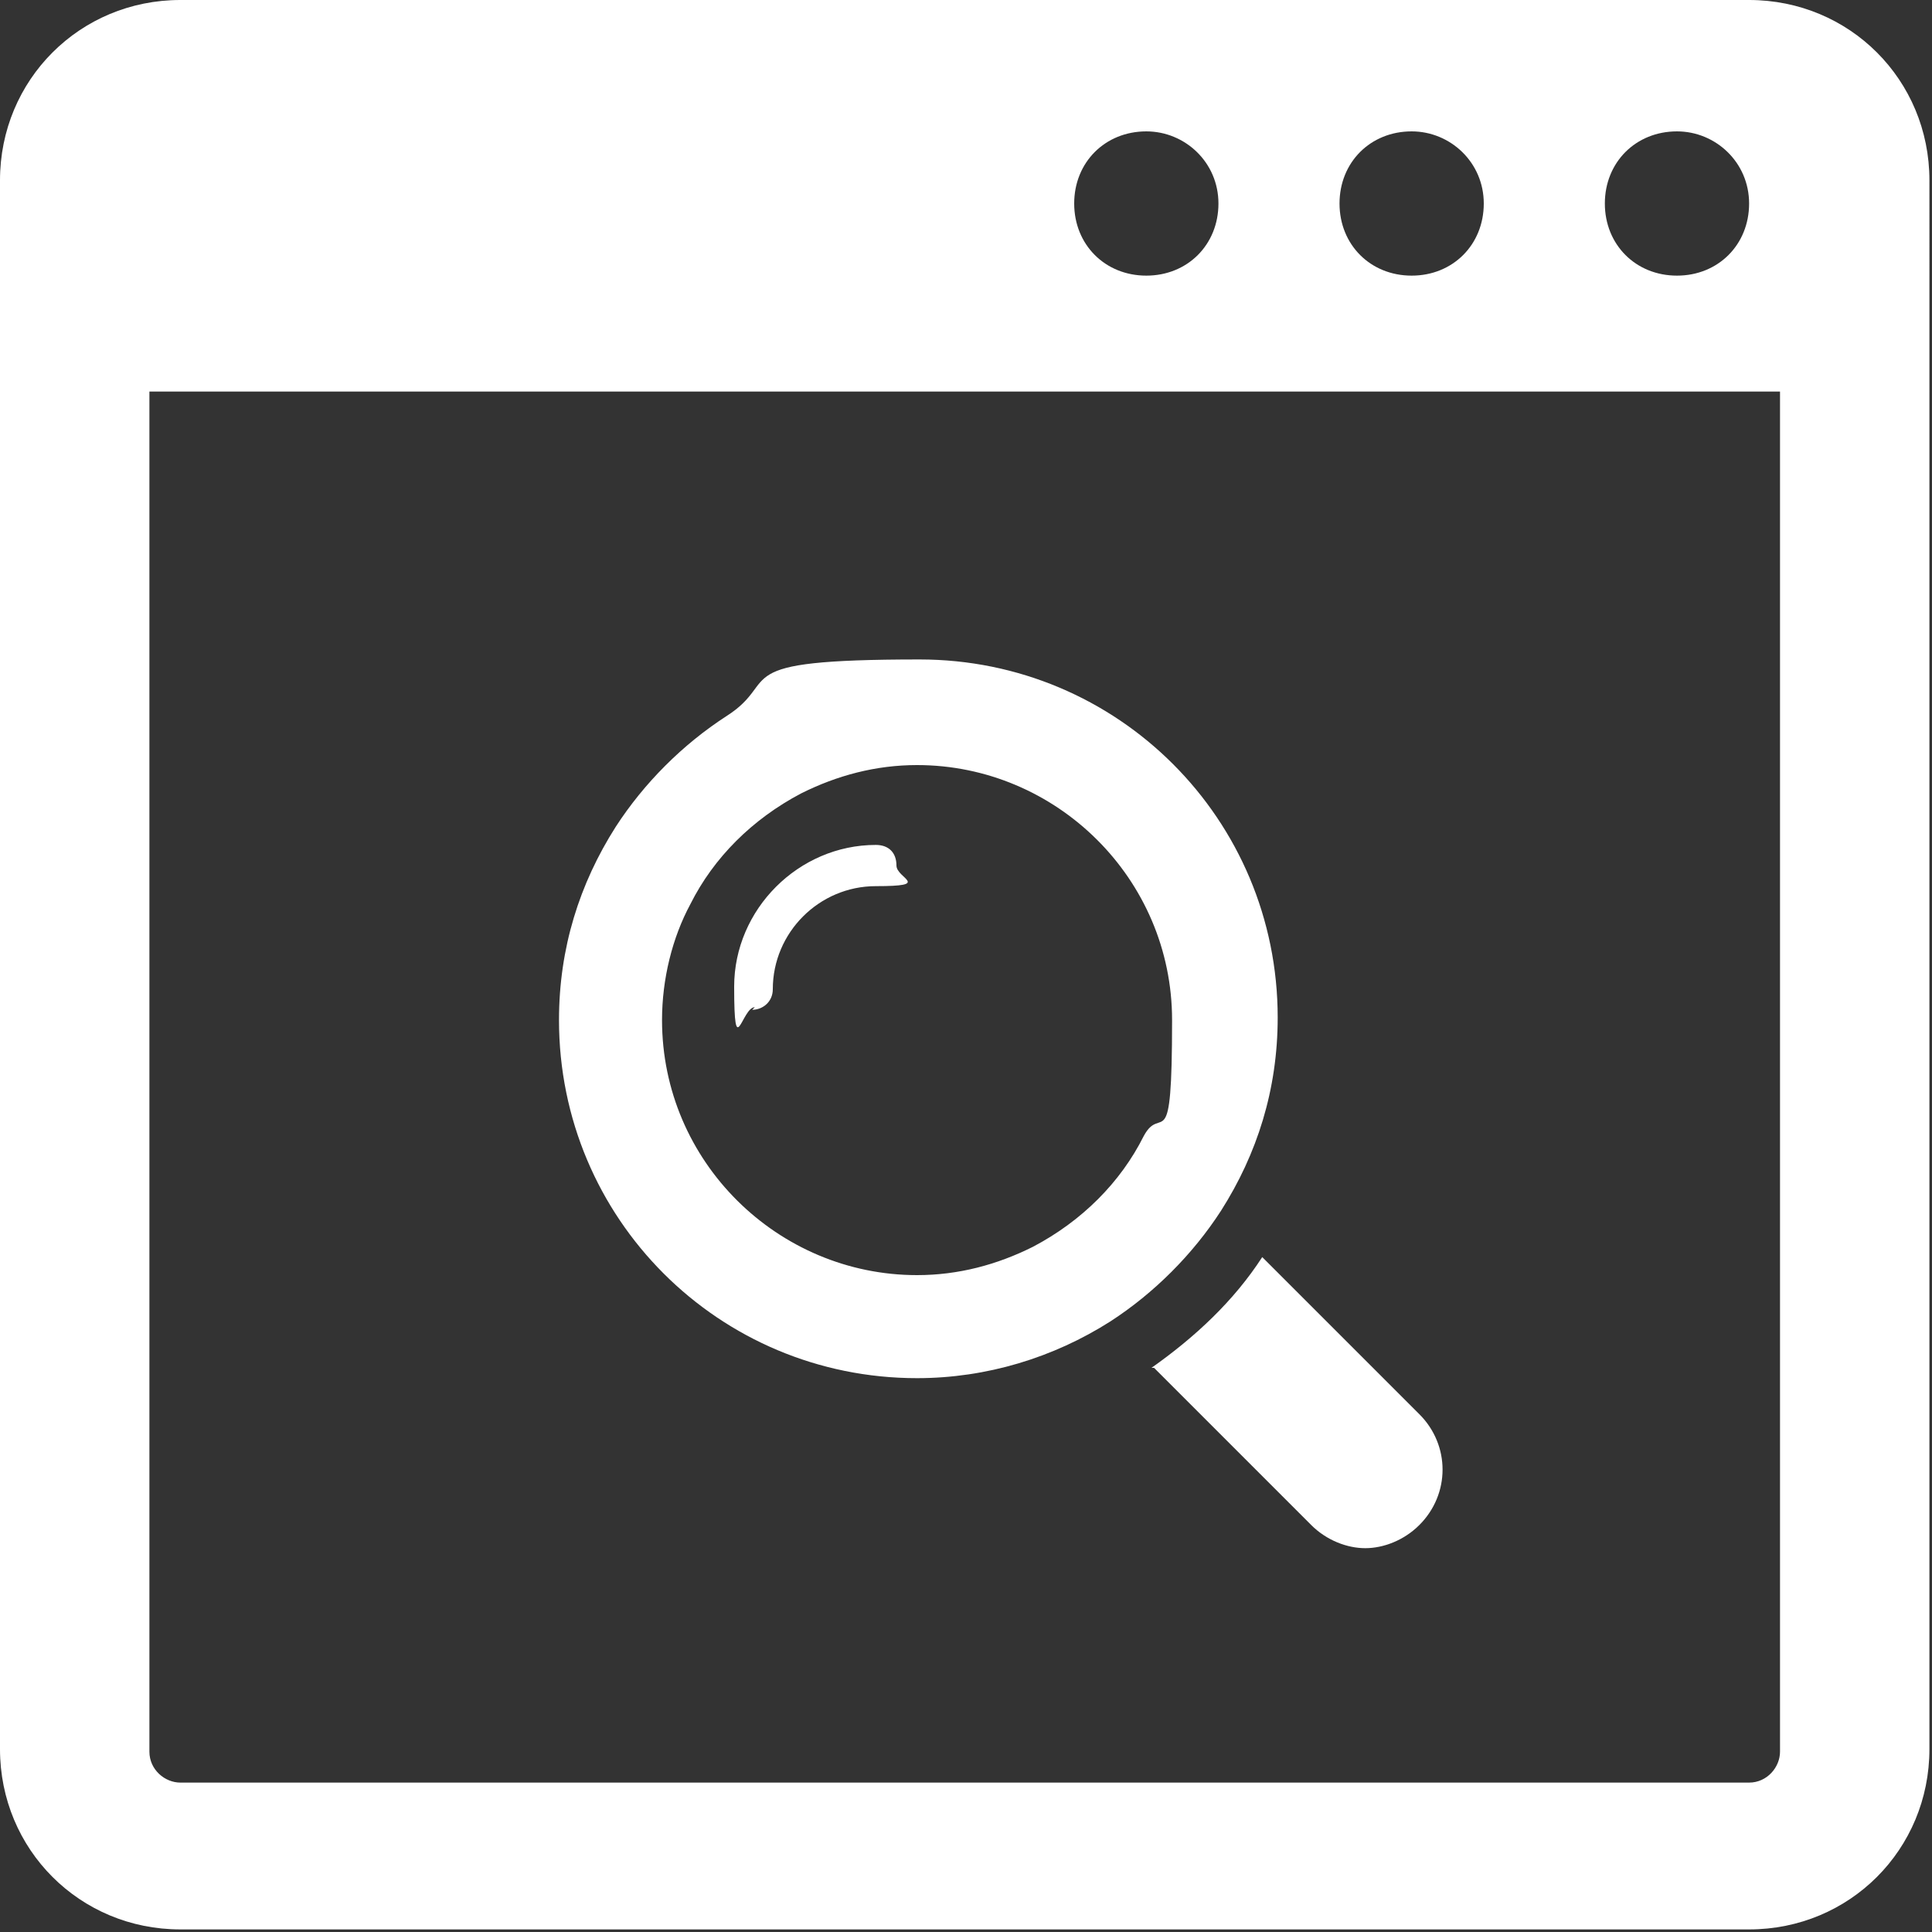 <?xml version="1.0" encoding="UTF-8"?>
<svg id="_レイヤー_1" data-name="レイヤー_1" xmlns="http://www.w3.org/2000/svg" version="1.1" viewBox="0 0 75 75">
  <rect x="0" y="0" width="75" height="75" fill="#333333" stroke="none"/>
  <!-- Generator: Adobe Illustrator 30.0.0, SVG Export Plug-In . SVG Version: 2.1.1 Build 123)  -->
  <defs>
    <style>
      .st0 {
        fill: #fff;
      }
    </style>
  </defs>
  <path class="st0" d="M68,0H7C3.1,0,0,3.1,0,7v60.9c0,3.9,3.1,7,7,7h60.9c3.9,0,7-3.1,7-7V7c0-3.9-3.1-7-7-7ZM65.1,5.1c1.5,0,2.8,1.2,2.8,2.8s-1.2,2.8-2.8,2.8-2.8-1.2-2.8-2.8,1.2-2.8,2.8-2.8ZM54.8,5.1c1.5,0,2.8,1.2,2.8,2.8s-1.2,2.8-2.8,2.8-2.8-1.2-2.8-2.8,1.2-2.8,2.8-2.8ZM44.5,5.1c1.5,0,2.8,1.2,2.8,2.8s-1.2,2.8-2.8,2.8-2.8-1.2-2.8-2.8,1.2-2.8,2.8-2.8ZM69.1,68c0,.6-.5,1.2-1.2,1.2H7c-.6,0-1.2-.5-1.2-1.2V15.2h63.3v52.7Z"/>
  <path class="st0" d="M29.2,39.2c.4,0,.8-.3.8-.8,0-2.2,1.8-4,4-4s.8-.3.8-.8-.3-.8-.8-.8c-3,0-5.5,2.5-5.5,5.5s.3.8.8.8Z"/>
  <path class="st0" d="M35.6,53.5c2.7,0,5.3-.8,7.5-2.2,1.7-1.1,3.2-2.6,4.3-4.3,1.4-2.2,2.2-4.7,2.2-7.5,0-7.7-6.2-13.9-13.9-13.9s-5.3.8-7.5,2.2c-1.7,1.1-3.2,2.6-4.3,4.3-1.4,2.2-2.2,4.7-2.2,7.5,0,7.7,6.2,13.9,13.9,13.9ZM26.8,35.1c.9-1.8,2.4-3.3,4.3-4.3,1.4-.7,2.9-1.1,4.5-1.1,5.4,0,9.9,4.4,9.9,9.9s-.4,3.2-1.1,4.5c-.9,1.8-2.4,3.3-4.3,4.3-1.4.7-2.9,1.1-4.5,1.1-5.4,0-9.9-4.4-9.9-9.9,0-1.6.4-3.2,1.1-4.5Z"/>
  <path class="st0" d="M44.8,53.1l6.1,6.1c.6.6,1.4.9,2.1.9s1.5-.3,2.1-.9c1.2-1.2,1.2-3.1,0-4.3l-6.1-6.1c-1.1,1.7-2.6,3.1-4.3,4.3Z"/>
</svg>